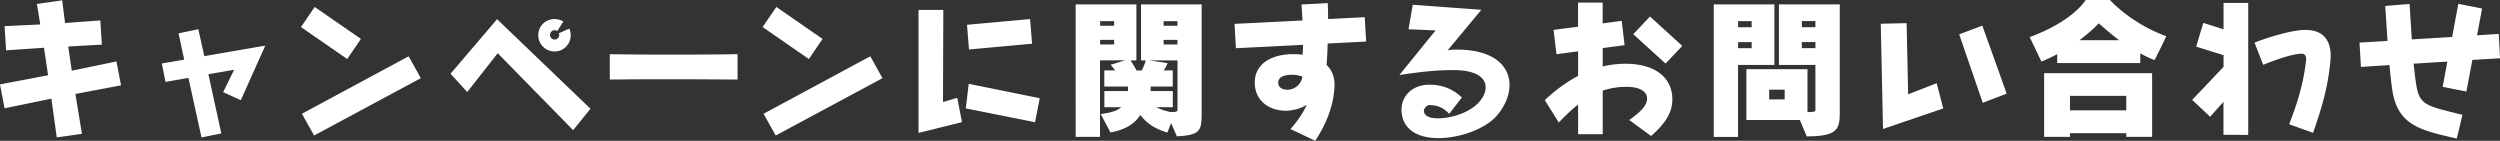 <svg data-name="レイヤー 2" xmlns="http://www.w3.org/2000/svg" viewBox="0 0 378 21.29"><rect x="0" y="0" width="378" height="21.29" fill="#333333" stroke="none"/><path d="M8.58 20.76l-.81-5.84-7.08 1.45L0 12.76l7.27-1.38-.62-4.16-5.73.39-.23-3.66 5.4-.25L5.58.6 9.4.05l.44 3.43 5.33-.39.23 3.66-5.08.28.53 3.66 6.76-1.4.69 3.61-6.9 1.31.99 6.02-3.82.55zm21.89.03l-1.98-9.01-3.47.6-.55-2.78 3.38-.58L27 5.04l2.99-.62.9 4.07 9.22-1.59-3.7 8.25-2.67-1.22 1.66-3.38-3.89.67 1.95 8.95-2.99.62zm15.04-16.7l2.07-3.04 6.99 4.83-2.07 3.04-6.99-4.83zm1.98 16.4l-1.84-3.29 16.14-8.69 1.84 3.31-16.14 8.67zM75.25 8.05l-4.6 5.86-2.53-2.76 7.04-8.25 14.12 13.54-2.62 3.24L75.25 8.04zm10.83-3.72c.14.32.21.67.21.99 0 1.38-1.08 2.46-2.44 2.46s-2.46-1.08-2.46-2.46 1.08-2.44 2.46-2.44c.44 0 .97.14 1.33.37l-.92 1.45a.801.801 0 00-.39-.14c-.39 0-.71.34-.71.71 0 .39.32.71.71.71.37 0 .69-.32.69-.71 0-.07-.05-.25-.05-.25l1.56-.69zm25.44 7.7c-2.67-.02-6.83-.05-10.81-.05-3.27 0-6.42.02-8.51.05V8.19c2.16.04 5.43.07 8.81.07 3.89 0 7.91-.02 10.51-.07v3.84zm3.79-7.94l2.07-3.04 6.99 4.83-2.07 3.04-6.99-4.83zm1.98 16.4l-1.84-3.29 16.14-8.69 1.84 3.31-16.14 8.67zm21.59-.39V1.5h3.75l-.05 13.93 2.16-.64.71 3.68-6.58 1.63zm7.15-3.7l.44-3.73 10.74 2.18-.71 3.63-10.46-2.09zm.48-8.92l-.3-3.73 9.54-.87.3 3.73-9.54.87zm30.57 11.1l-.58 1.47c-1.7-.55-2.94-1.2-4.09-2.67-.76 1.22-2.14 2.23-4.51 2.64l-1.47-2.78c1.38-.18 2.46-.44 3.1-1.03h-2.55v-2.44h3.56c0-.14.02-.53.02-.69h-3.59v-2.44h1.63c-.3-.44-.67-.85-.67-.85l2.18-.67h-3.79v11.57h-3.68V.67h9.18v8.46h-.87c.18.3.55.87.9 1.52h.78c.37-.69.55-1.26.6-1.52h-.71V.67h9.17V17c0 2.74-.14 3.43-3.75 3.61l-.87-2.02zM168.46 3.2h-2.12v.69h2.12V3.2zm0 2.83h-2.12v.69h2.12v-.69zm9.57 3.1h-4.3l2.81.41s-.18.55-.6 1.1h1.38v2.44h-3.33c0 .16-.02.53-.02.69h3.36v2.44h-2.48c.6.34 1.63.64 2.18.74.97 0 1.01-.16 1.01-.37V9.13zm0-5.93h-2.09v.69h2.09V3.2zm0 2.83h-2.09v.69h2.09v-.69zm17.08 13.49c.99-1.1 1.89-2.39 2.48-3.68-.99.6-2.12.9-3.2.9-2.44 0-4.67-1.47-4.67-4.25 0-2.94 2.67-4.3 5.77-4.3.51 0 1.01.02 1.47.09l.07-1.5-10.16.51-.21-3.68 10.28-.51c-.05-.78-.09-1.59-.16-2.42l3.98-.21c.02.74.05 1.56.05 2.41l5.54-.28.21 3.68-5.82.3c-.02 1.15-.09 2.28-.16 3.24.76.74 1.2 1.7 1.2 2.97v.28c-.16 3.04-1.29 5.75-2.92 8.21l-3.75-1.77zm.28-8.21c-.94 0-2.12.16-2.12 1.22 0 .67.62 1.04 1.36 1.04.94 0 2.07-.62 2.3-1.98-.44-.18-.94-.28-1.54-.28zm23.72 5.91c-.83-.94-1.79-1.33-2.99-1.33-.39 0-.83.51-.83.85 0 .69.69 1.15 2.12 1.15 2.05 0 4.94-.87 6.35-2.6.58-.69.87-1.43.87-2.09 0-1.42-1.38-2.6-4.83-2.6-2.67 0-4.76.23-8.21.74l5.47-6.74-4.09-.18.64-3.7 10.37.76-5.1 6.14c.3-.07.71-.12 1.1-.12h.3c5.59 0 7.96 2.48 7.96 5.36 0 1.52-.67 3.17-1.91 4.62-1.75 2.02-5.59 3.4-8.83 3.4-3.96 0-5.59-1.96-5.59-4.28 0-2.16 1.7-3.79 4.21-3.79 2.02 0 3.59.67 4.92 1.93l-1.93 2.48zm27.24.92c2.07-1.47 2.69-2.37 2.69-3.24 0-1.08-1.13-1.77-3.1-1.77-1.36 0-2.53.21-3.61.58v6.58h-3.72v-4.48c-1.01.78-1.96 1.72-2.92 2.71l-2.12-3.38c1.7-1.59 3.36-2.78 5.04-3.66V7.76l-3.27.44-.44-3.68 3.7-.48V.39h3.72v3.15l2.88-.39.44 3.68-3.31.44v2.78c1.15-.28 2.3-.41 3.45-.41 4.44 0 7.08 2.07 7.08 5.38 0 1.93-.99 3.61-3.22 5.54l-3.29-2.41zm.6-12.97l2.53-2.67 4.88 4.44-2.53 2.67-4.88-4.44zm12.17 15.53V.67h9.17v9.15h-5.5V20.7h-3.68zm5.73-17.5h-2.05v.92h2.05V3.2zm0 3.17h-2.05v.92h2.05v-.92zm7.29 11.77h-8.09v-7.68h9.24v6.49c1.1 0 1.2-.12 1.2-.32V9.82h-5.52V.67h9.2V16.9c0 2.51-.18 3.72-4.99 3.72l-1.04-2.48zm-2.3-4.58h-2.34v1.47h2.34v-1.47zm4.65-10.37h-2.05v.92h2.05v-.92zm0 3.17h-2.05v.92h2.05v-.92zm10.22 13.14l-.34-15.91 3.91-.09.23 10.76 4.32-1.68.99 3.82-9.11 3.1zm15.08-3.96l-3.56-10.35 3.5-1.31 3.68 10.28-3.61 1.38zm11.26-6V8.18c-.8.48-2.39 1.13-2.39 1.13l-1.77-3.7c6.69-2.48 8.46-5.61 8.46-5.61h3.68s3.1 3.52 8.51 5.47c-.8 1.75-1.77 3.61-1.77 3.61-.94-.32-2.16-1.01-2.16-1.01v1.47h-12.55zm10.44 11.15v-.55h-8.51v.55h-3.91v-9.63h16.33v9.63h-3.91zm0-6.19h-8.51v2.18h8.51V14.5zm-1.08-8.42c-1.22-.92-2.23-1.82-3.08-2.55-.6.64-1.63 1.59-2.92 2.55h6zm15.78 14.29V15.4l-2.02 2.25-2.71-2.55 4.74-4.99V8.34l-4.14-1.29 1.08-3.59 3.06.97V.44h3.73V20.4l-3.73-.02zm9.93-1.59c1.93-4.85 2.37-7.98 2.55-9.63 0-.09.02-.16.02-.25 0-.55-.28-.78-.69-.78h-.11c-1.29.09-3.1.64-5.7 1.68l-1.31-3.36c2.9-1.1 5.36-1.72 7.06-1.89.23-.02.46-.02.69-.02 2.46 0 3.77 1.38 3.77 3.91 0 .28-.02.58-.05.88-.25 2.53-.74 5.52-2.62 10.76l-3.61-1.29zm25.35 2.17c-5.38-1.24-8.97-1.91-9.77-7.43-.16-1.15-.3-2.37-.41-3.68l-4.32.28-.21-3.68 4.23-.25-.34-5.29 3.68-.3c.12 2 .23 3.77.34 5.36l6.09-.37.94-5.01 3.59.71-.76 4.05 3.27-.21.21 3.68-4.19.25-.9 4.78-3.59-.71.71-3.82-5.1.32c.12 1.13.23 2.16.39 3.15.48 3.17 1.59 3.24 6.99 4.58l-.85 3.59z" fill="#fff" data-name="デザイン"/></svg>